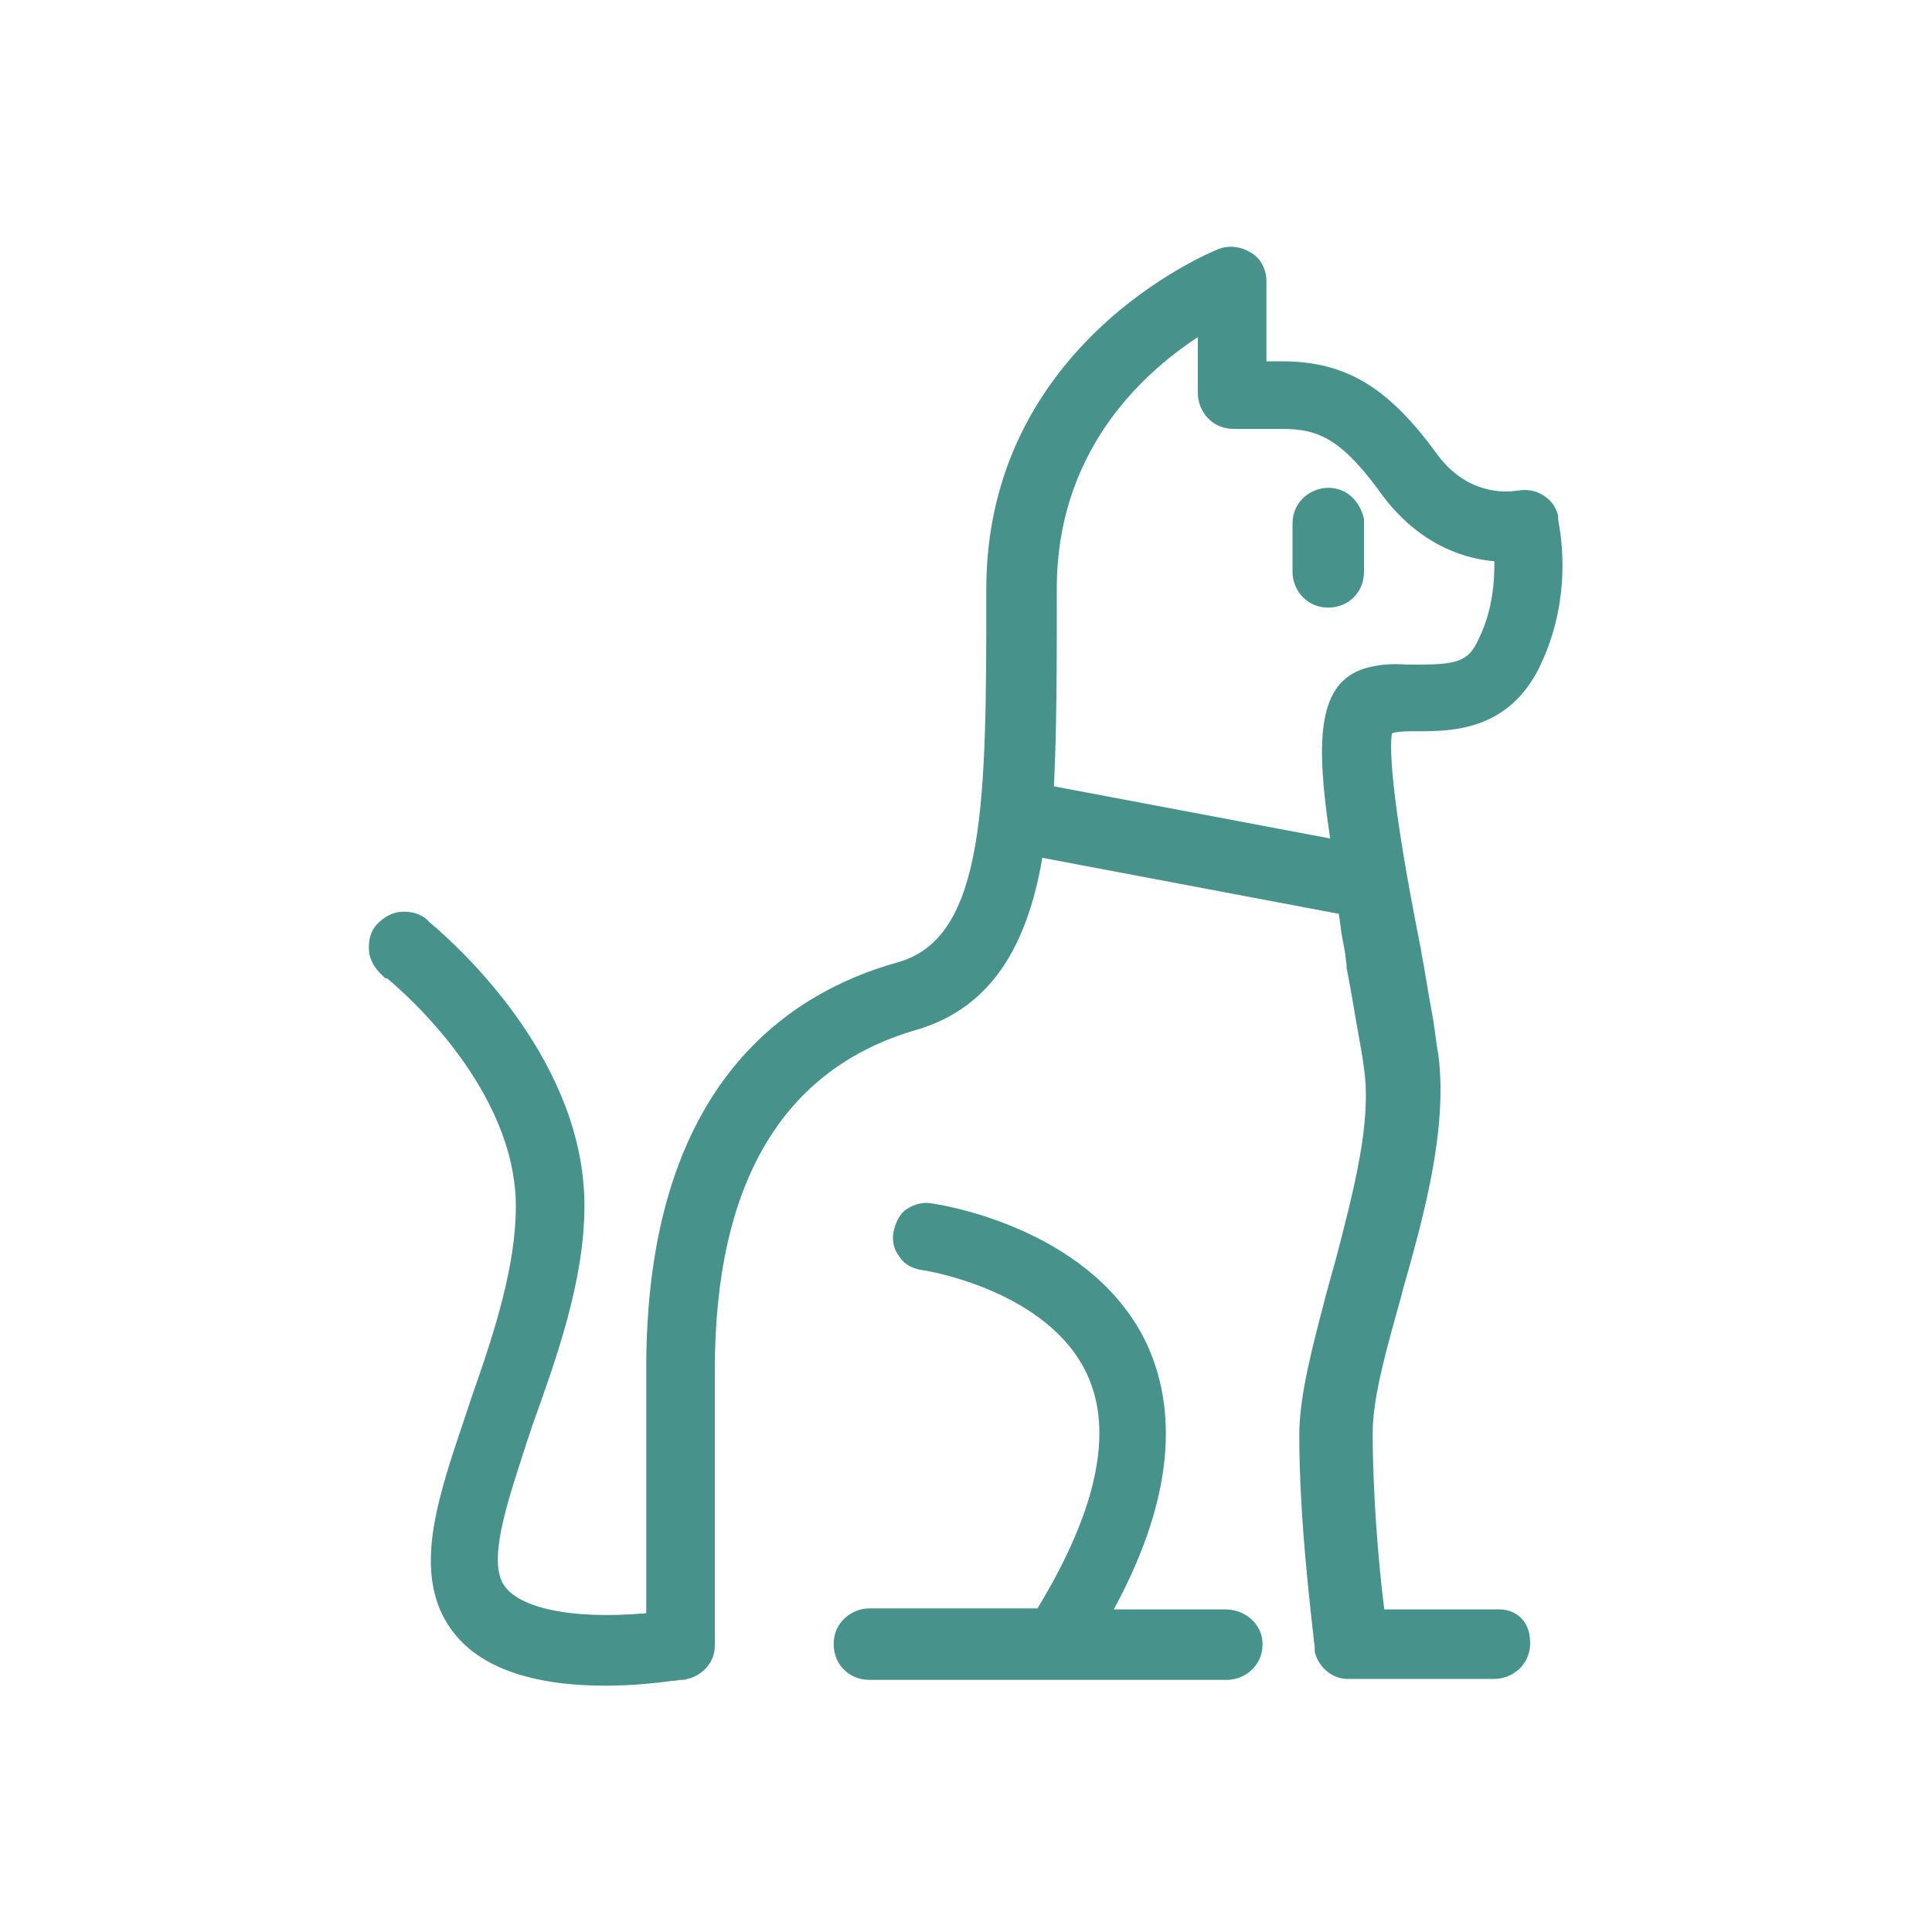 <?xml version="1.0" encoding="utf-8"?>
<!-- Generator: Adobe Illustrator 25.2.1, SVG Export Plug-In . SVG Version: 6.00 Build 0)  -->
<svg version="1.1" id="Capa_1" xmlns="http://www.w3.org/2000/svg" xmlns:xlink="http://www.w3.org/1999/xlink" x="0px" y="0px"
	 viewBox="0 0 200 200" style="enable-background:new 0 0 200 200;" xml:space="preserve">
<style type="text/css">
	.st0{fill:#47938B;}
</style>
<g>
	<path class="st0" d="M141.2,59.2V54c0-0.1,0-0.2,0-0.3c-0.5-2-1.9-3.2-3.7-3.2c-1.8,0-3.7,1.4-3.7,3.7v5c0,1.8,1.4,3.7,3.7,3.7
		C139.6,62.9,141.2,61.3,141.2,59.2z"/>
	<path class="st0" d="M146.7,75.7c3.5,0,9.3,0,12.6-6.5c3.1-6.3,2.6-12.3,2-15.4v-0.2c0-0.1,0-0.2,0-0.2c-0.4-1.8-2.3-3-4.2-2.6
		c0,0-0.1,0-0.1,0c-1.4,0.2-5.1,0.3-8.1-3.6c-5.2-7.2-9.6-9.8-16.3-9.8h-1.5v-8.3c0-1.3-0.7-2.5-1.7-3c-0.8-0.5-2.1-0.8-3.3-0.3
		c-1,0.4-24,9.9-24,35.2c0,21.7,0,36-9.1,38.6c-11.9,3.3-26.1,13.2-26.1,42V167c-8,0.7-13.8-0.6-15-3.4c-1.2-2.9,0.8-8.6,2.6-14.2
		l0.6-1.8c2.5-7,5.4-15,5.4-22.8c0-14.6-12.3-26.2-16-29.3c0,0-0.1-0.1-0.1-0.1c0,0-0.1-0.1-0.1-0.1c-0.7-0.7-1.7-1-2.9-0.9
		c-0.9,0.1-1.7,0.6-2.3,1.2c-0.7,0.7-1,1.7-0.9,2.9c0.1,0.9,0.6,1.7,1.2,2.3l0.3,0.3c0.1,0.1,0.2,0.2,0.4,0.2
		c1.8,1.5,13.3,11.5,13.3,23.6c0,6.1-2.2,13-4.5,19.5l-0.8,2.4c-2.6,7.7-4.8,14.3-2.6,19.7c2.2,5.3,8,8,17.2,8
		c2.9,0,5.4-0.3,6.9-0.5c0.4,0,0.7-0.1,0.9-0.1c0.3,0,0.5,0,0.6-0.1c0,0,0.1,0,0.1,0c1.6-0.4,2.8-1.8,2.8-3.4v-28.6
		c0-19.3,7-31.2,20.9-35.2c7.1-2.1,11.3-7.8,13-17.8l30.7,5.8c0,0.3,0.1,0.5,0.1,0.8c0.1,0.4,0.1,0.9,0.2,1.4
		c0.1,0.5,0.2,1.1,0.3,1.6c0.1,0.5,0.1,1,0.2,1.5v0.1c0,0.1,0,0.1,0,0.2c0.5,2.5,0.9,5.1,1.3,7.3c0.2,1.1,0.4,2.2,0.5,3.1
		c0.8,5.5-1,12.4-2.9,19.7l-1,3.6c-1.4,5.4-2.8,10.5-2.8,14.7c0,8.9,1.3,19.1,1.5,21.1c0,0.2,0.1,0.6,0.1,0.9v0.2c0,0.1,0,0.2,0,0.2
		c0.4,1.6,1.8,2.8,3.4,2.8h15.2c1.8,0,3.7-1.4,3.7-3.7c0-2.8-2-3.5-3.2-3.5h-11.9c-0.6-4.7-1.2-12-1.2-18.3c0-3.7,1.5-8.9,2.9-13.9
		l0.2-0.8c2.1-7.4,4.7-16.6,3.7-24.4c-0.2-1-0.3-2.1-0.5-3.4c-0.2-1.1-0.4-2.3-0.6-3.4c-0.1-0.6-0.2-1.2-0.3-1.8
		c-0.1-0.7-0.3-1.5-0.4-2.3c-3.4-17-3.2-21.4-3-22.4C144.8,75.7,145.7,75.7,146.7,75.7z M137.7,86.8l-28.6-5.4
		c0.3-5.8,0.3-12.7,0.3-20.5c0-13.9,8.5-22,14.6-26v5.8c0,1.8,1.4,3.7,3.7,3.7h5c3.8,0,6.2,1,10.5,7c4.1,5.4,9,6.5,11.5,6.7
		c0,1.9-0.1,5-1.7,8.2c-1,2.2-2.3,2.5-6.3,2.5l-1,0c-1.4-0.1-3.2-0.1-5,0.6c0,0,0,0,0,0C136.4,71.2,136.2,76.9,137.7,86.8z"/>
	<path class="st0" d="M126.8,166.6h-11.5c5.7-10.5,6.9-19.7,3.5-27.3c-5.4-11.7-20.2-14.4-22.2-14.7c-0.9-0.2-1.9,0-2.8,0.6
		c-0.7,0.5-1.1,1.4-1.3,2.3c-0.2,1.1,0.1,2,0.7,2.7c0.5,0.8,1.5,1.2,2.4,1.3c0.7,0.1,12.9,2.2,16.9,10.7c2.8,5.9,1.1,14.1-5.1,24.3
		l-17.4,0c-1.8,0-3.7,1.4-3.7,3.7c0,2.1,1.6,3.7,3.7,3.7h37c1.8,0,3.7-1.4,3.7-3.7C130.7,168.2,129,166.6,126.8,166.6z"/>
</g>
</svg>
